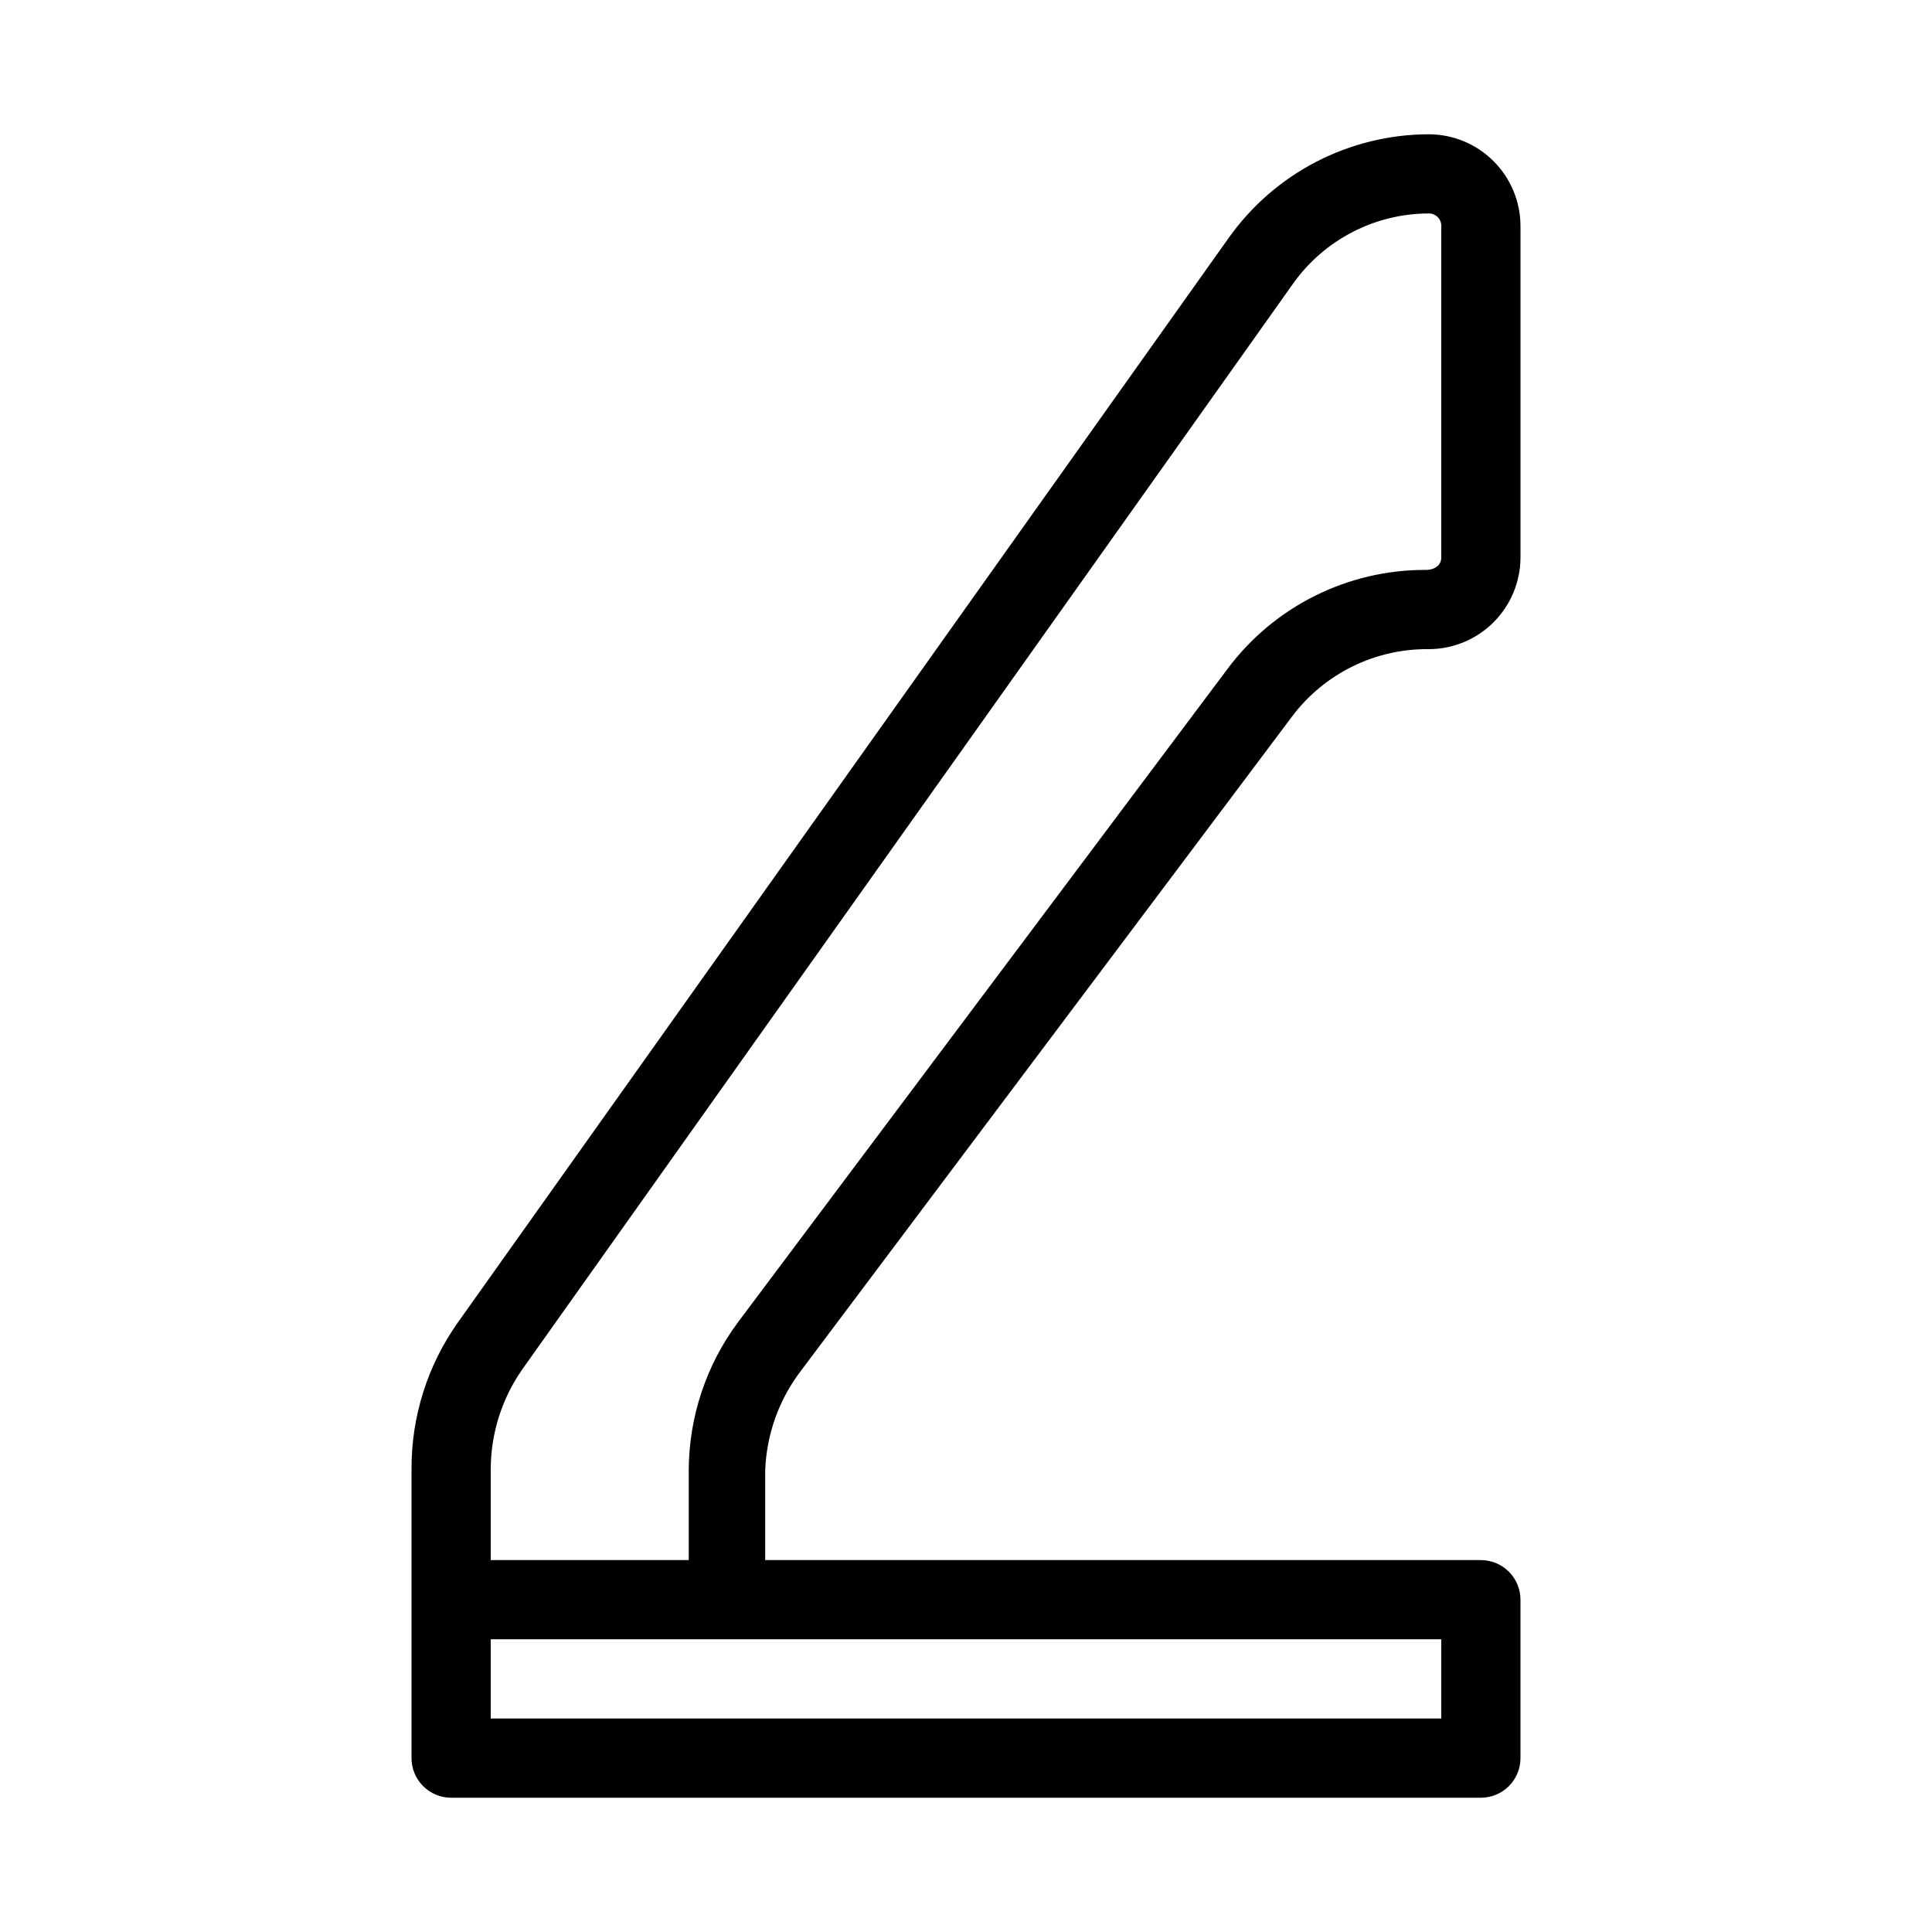 <?xml version="1.0" encoding="UTF-8"?>
<!-- Uploaded to: SVG Repo, www.svgrepo.com, Generator: SVG Repo Mixer Tools -->
<svg fill="#000000" width="800px" height="800px" version="1.1" viewBox="144 144 512 512" xmlns="http://www.w3.org/2000/svg">
 <path d="m356.34 507.16 130.15-173.39h-0.004c8.57-11.328 22.012-17.914 36.211-17.738 6.422-0.027 12.574-2.594 17.117-7.133 4.539-4.543 7.102-10.691 7.129-17.113v-87.957c-0.027-6.422-2.59-12.574-7.129-17.113-4.543-4.543-10.695-7.106-17.117-7.133-21.109 0.023-40.902 10.273-53.109 27.5l-204.25 287.38c-8.062 11.379-12.355 24.996-12.281 38.941v76.516c0 2.785 1.105 5.453 3.074 7.422s4.637 3.074 7.422 3.074h272.89c2.785 0 5.453-1.105 7.422-3.074s3.074-4.637 3.074-7.422v-41.984c0-2.781-1.105-5.453-3.074-7.422s-4.637-3.074-7.422-3.074h-189.66v-23.617 0.004c0.312-9.668 3.652-18.992 9.551-26.66zm169.61 92.258h-251.9v-20.992h251.9zm-251.9-41.984v-24.035c0.012-9.504 2.945-18.77 8.395-26.555l204.25-287.7c8.289-11.652 21.703-18.574 36-18.578 1.797 0 3.254 1.457 3.254 3.254v87.957c0 1.785-1.469 3.254-4.094 3.254h0.004c-20.645-0.074-40.105 9.617-52.48 26.133l-129.84 173.29c-8.383 11.301-12.941 24.98-13.016 39.047v23.93z"/>
</svg>